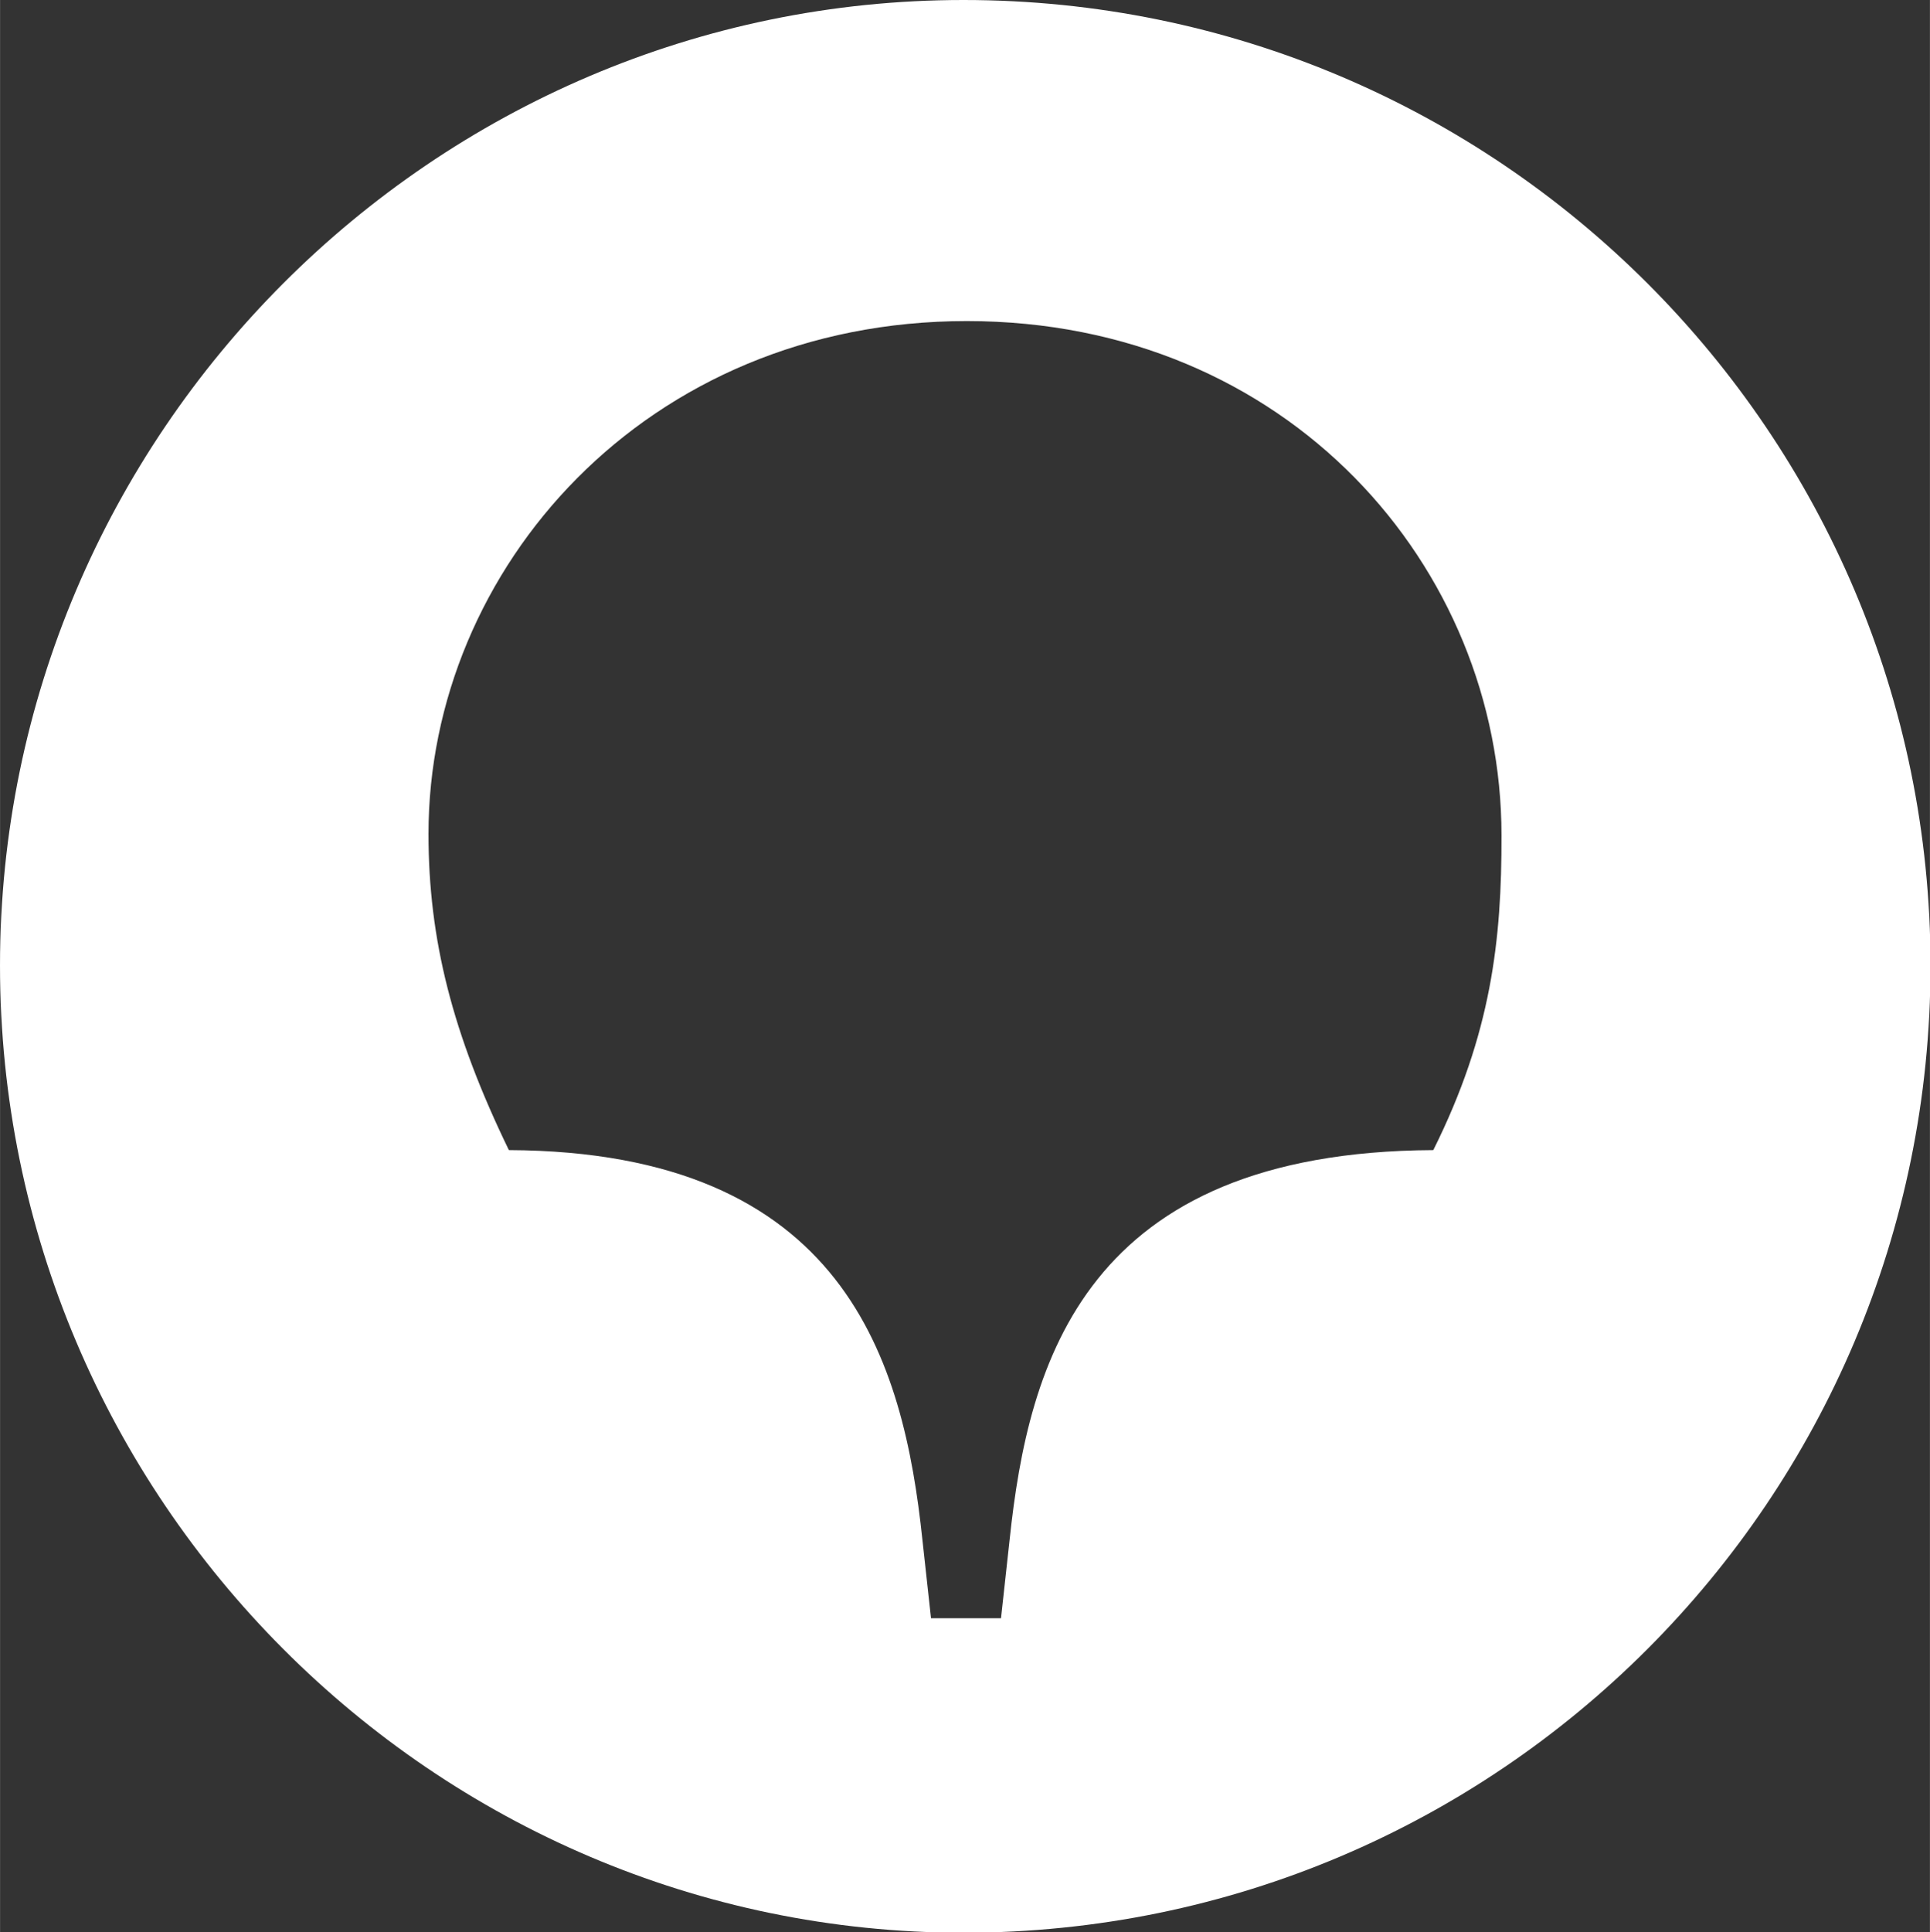 <svg version="1.1" xmlns="http://www.w3.org/2000/svg" xmlns:xlink="http://www.w3.org/1999/xlink" width="761.4px" height="762.1px" viewBox="0,0,255.75,256"><rect x="0" y="0" width="255.75" height="256" fill="#333333" stroke="none"/><g fill="#ffffff" fill-rule="nonzero" stroke="none" stroke-width="1" stroke-linecap="butt" stroke-linejoin="miter" stroke-miterlimit="10" stroke-dasharray="" stroke-dashoffset="0" font-family="none" font-weight="none" font-size="none" text-anchor="none" style="mix-blend-mode: normal"><g transform="translate(-0.007,0) scale(0.336,0.336)"><g id="Слой_2"><g id="Слой_1-2"><path d="M380,0c-208.9,0 -380,171.2 -380,380.7c0,210.2 171.2,381.4 380,381.4c210.9,0 381.4,-171.2 381.4,-381.4c0,-209.6 -170.5,-380.7 -381.4,-380.7M565.3,453.5c-137.5,0.7 -159.7,83.6 -167.1,153.6l-3.4,31h-27.6l-3.4,-31c-7.4,-70.1 -30.3,-153 -163.1,-153.6c-22.2,-45.8 -31.7,-82.9 -31.7,-124.7c0,-104.4 85.6,-202.2 212.3,-202.2c126.7,0 210.9,97 210.9,202.8c0.1,41.2 -4,78.2 -26.9,124.1z"></path></g></g></g></g></svg>